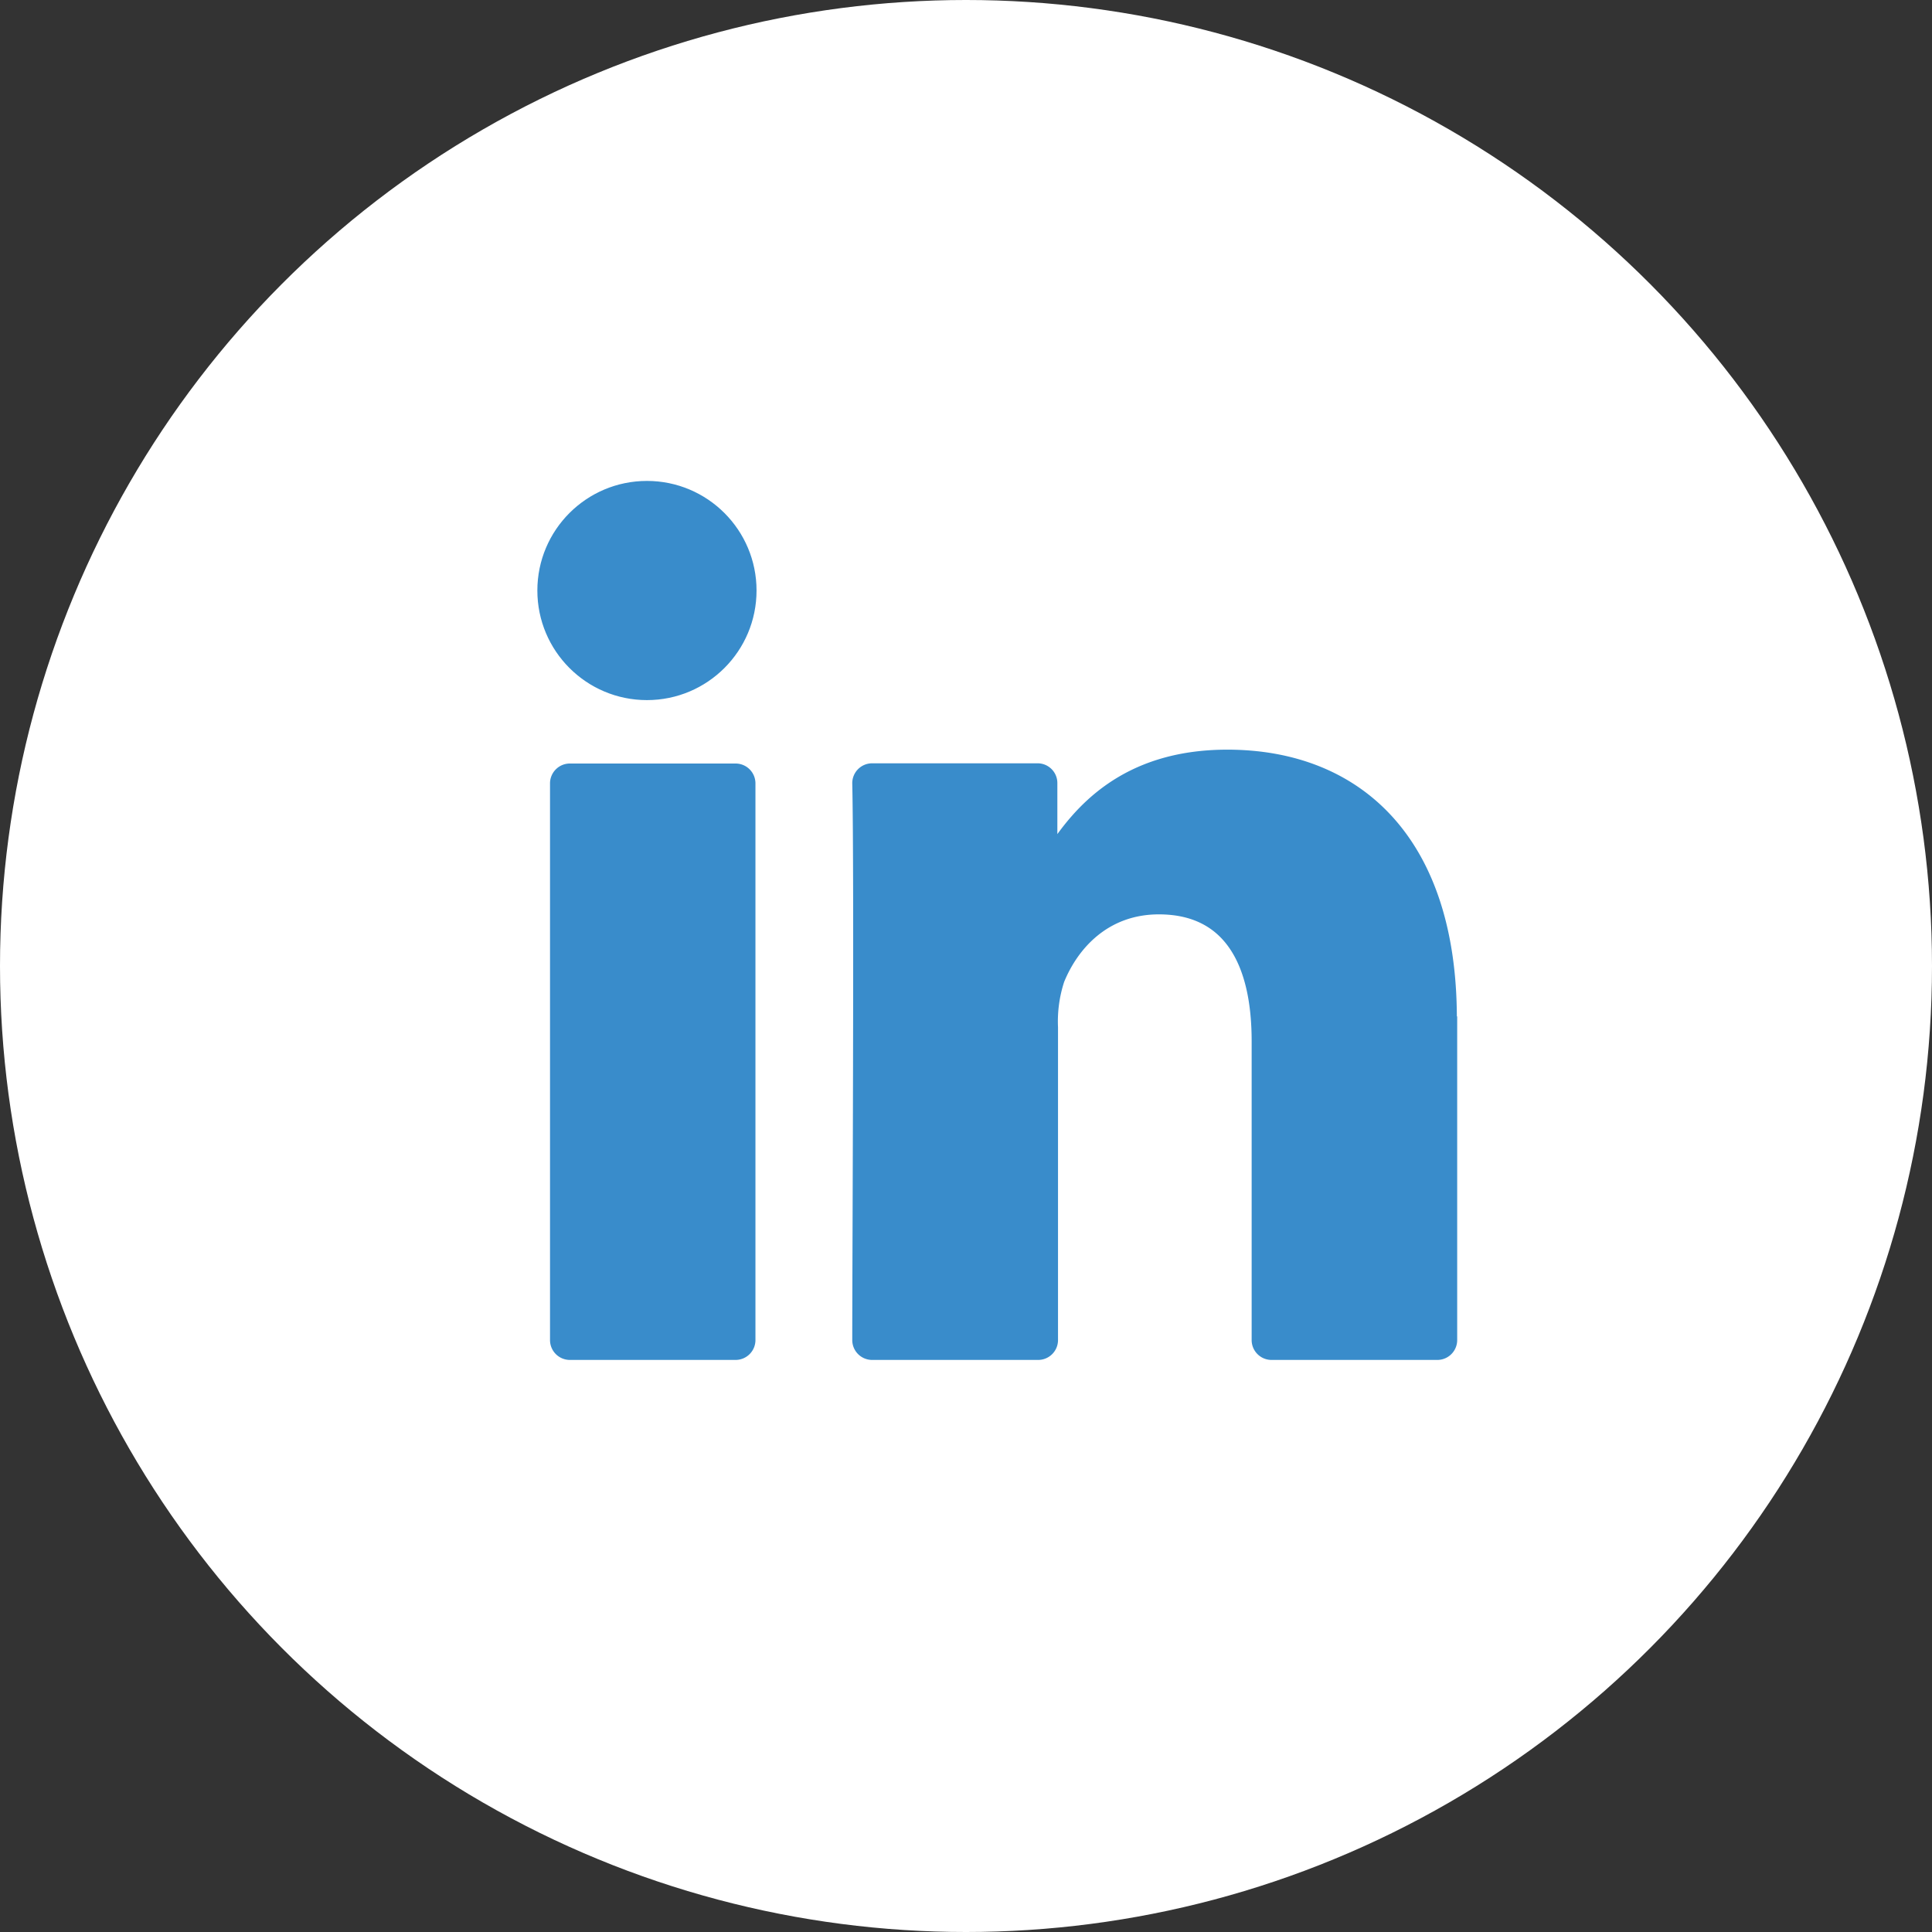 <svg id="Camada_1" data-name="Camada 1" xmlns="http://www.w3.org/2000/svg" viewBox="0 0 177 177"><rect x="0" y="0" width="177" height="177" fill="#333333" stroke="none"/><defs><style>.cls-1{fill:#fff;}.cls-2{fill:#398ccb;stroke:#398ccb;stroke-miterlimit:10;}</style></defs><title>linkedin</title><circle class="cls-1" cx="88.5" cy="88.5" r="88.5"/><path class="cls-2" d="M147,104.34v29.43a1.32,1.32,0,0,1-1.32,1.32H130.49a1.32,1.32,0,0,1-1.32-1.32V106.4c0-7.21-2.57-12.13-9-12.13-4.93,0-7.85,3.32-9.15,6.52a12.22,12.22,0,0,0-.59,4.35v28.63a1.32,1.32,0,0,1-1.31,1.32H93.9a1.32,1.32,0,0,1-1.32-1.32c0-7.29.19-42.66,0-51a1.32,1.32,0,0,1,1.32-1.34h15.16a1.31,1.31,0,0,1,1.31,1.32v6.28c0,.06-.08.12-.11.18h.11v-.18c2.37-3.64,6.6-8.85,16.07-8.85,11.74,0,20.53,7.66,20.53,24.13ZM66.21,135.09H81.4a1.32,1.32,0,0,0,1.31-1.32v-51a1.32,1.32,0,0,0-1.31-1.32H66.21a1.32,1.32,0,0,0-1.32,1.32v51A1.32,1.32,0,0,0,66.21,135.09Z" transform="translate(-14 -11)"/><circle class="cls-2" cx="59.27" cy="54.1" r="9.54"/></svg>